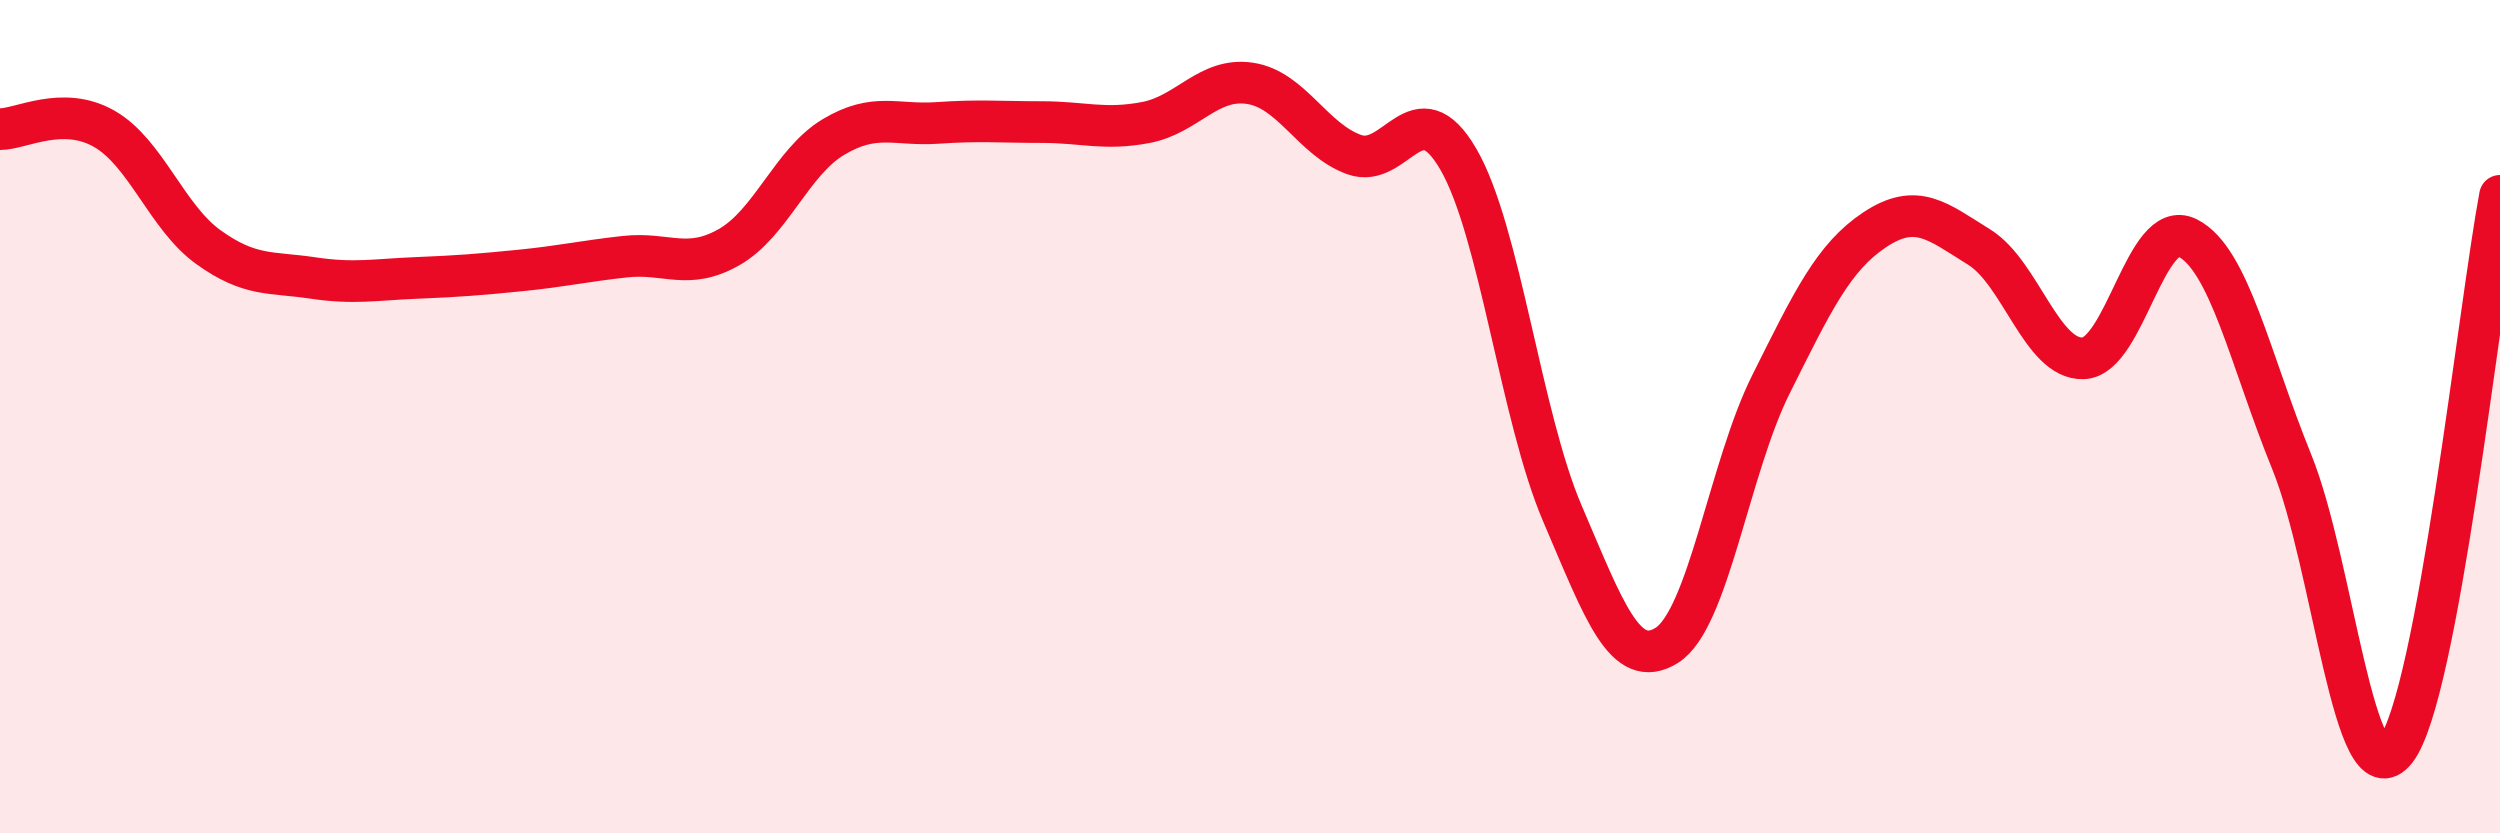 
    <svg width="60" height="20" viewBox="0 0 60 20" xmlns="http://www.w3.org/2000/svg">
      <path
        d="M 0,3.1 C 0.5,3.1 1.5,2.52 2.5,3.09 C 3.5,3.66 4,5.21 5,5.93 C 6,6.65 6.5,6.52 7.5,6.67 C 8.5,6.82 9,6.71 10,6.67 C 11,6.63 11.5,6.59 12.5,6.49 C 13.5,6.39 14,6.27 15,6.16 C 16,6.05 16.5,6.5 17.5,5.93 C 18.5,5.36 19,3.89 20,3.29 C 21,2.69 21.5,3.02 22.5,2.95 C 23.5,2.88 24,2.93 25,2.93 C 26,2.93 26.5,3.13 27.5,2.94 C 28.5,2.75 29,1.85 30,2 C 31,2.15 31.5,3.35 32.5,3.71 C 33.5,4.07 34,2.1 35,3.82 C 36,5.54 36.5,10 37.5,12.33 C 38.5,14.66 39,16.11 40,15.49 C 41,14.87 41.5,11.23 42.5,9.23 C 43.5,7.23 44,6.17 45,5.51 C 46,4.85 46.5,5.31 47.5,5.93 C 48.5,6.55 49,8.64 50,8.6 C 51,8.56 51.5,5.21 52.5,5.71 C 53.5,6.21 54,8.62 55,11.08 C 56,13.54 56.5,19.28 57.5,18 C 58.5,16.72 59.5,7.36 60,4.7L60 20L0 20Z"
        fill="#EB0A25"
        opacity="0.1"
        stroke-linecap="round"
        stroke-linejoin="round"
      />
      <path
        d="M 0,3.1 C 0.5,3.1 1.5,2.52 2.5,3.09 C 3.5,3.66 4,5.21 5,5.93 C 6,6.65 6.5,6.52 7.5,6.67 C 8.5,6.82 9,6.71 10,6.67 C 11,6.63 11.5,6.59 12.5,6.49 C 13.5,6.39 14,6.27 15,6.16 C 16,6.05 16.5,6.5 17.5,5.93 C 18.5,5.36 19,3.89 20,3.29 C 21,2.69 21.5,3.02 22.5,2.95 C 23.5,2.88 24,2.93 25,2.93 C 26,2.93 26.5,3.13 27.5,2.94 C 28.5,2.75 29,1.85 30,2 C 31,2.15 31.5,3.35 32.5,3.71 C 33.5,4.07 34,2.1 35,3.82 C 36,5.54 36.5,10 37.5,12.33 C 38.5,14.66 39,16.11 40,15.49 C 41,14.87 41.5,11.23 42.5,9.23 C 43.5,7.23 44,6.17 45,5.51 C 46,4.85 46.5,5.31 47.5,5.93 C 48.5,6.55 49,8.64 50,8.6 C 51,8.56 51.5,5.21 52.5,5.71 C 53.5,6.21 54,8.62 55,11.08 C 56,13.54 56.5,19.28 57.5,18 C 58.5,16.72 59.5,7.36 60,4.7"
        stroke="#EB0A25"
        stroke-width="1"
        fill="none"
        stroke-linecap="round"
        stroke-linejoin="round"
      />
    </svg>
  